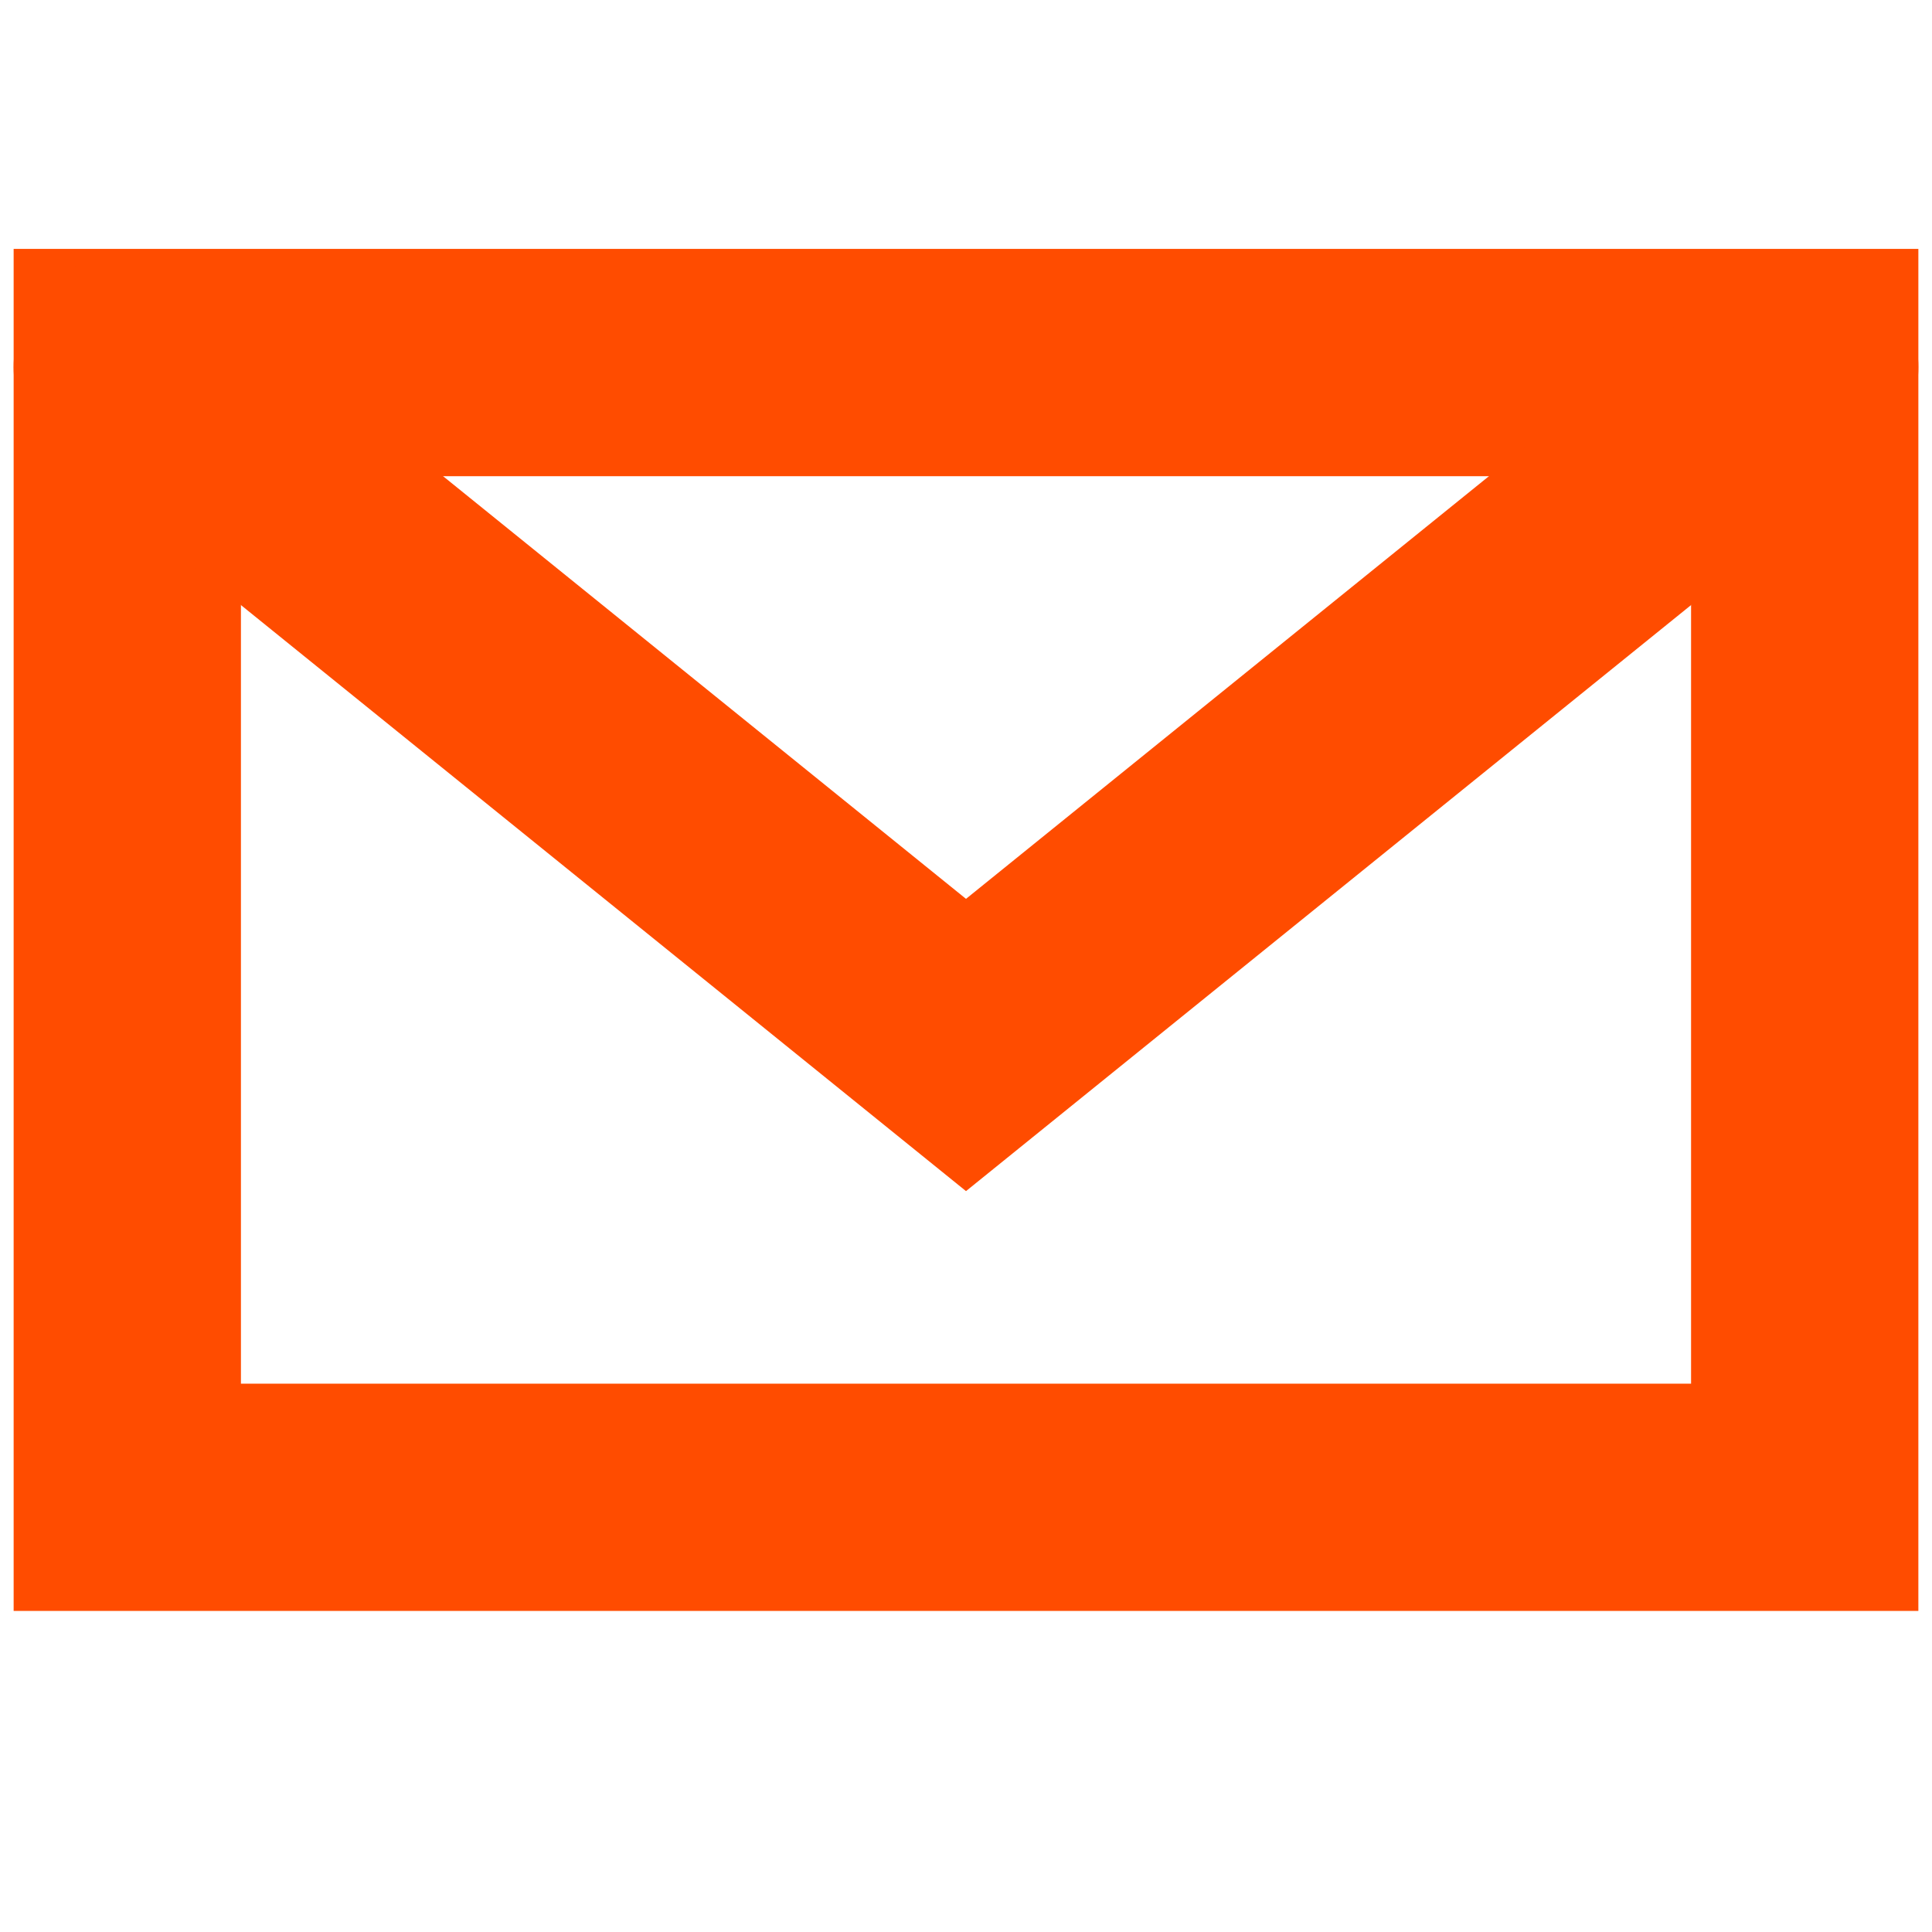 <?xml version="1.0" encoding="UTF-8"?>
<svg id="Layer_1" xmlns="http://www.w3.org/2000/svg" width="34" height="34" version="1.1" viewBox="0 0 34 34">
  <!-- Generator: Adobe Illustrator 29.7.1, SVG Export Plug-In . SVG Version: 2.1.1 Build 8)  -->
  <defs>
    <style>
      .st0 {
        fill: none;
        stroke: #ff4c00;
        stroke-linecap: round;
        stroke-width: 4px;
      }
    </style>
  </defs>
  <g id="Group_127">
    <rect id="Rectangle_152" class="st0" x="2.24" y="6.38" width="29.52" height="19.97"/>
    <path id="Path_1969" class="st0" d="M31.76,6.46l-14.76,11.93L2.24,6.46"/>
  </g>
</svg>